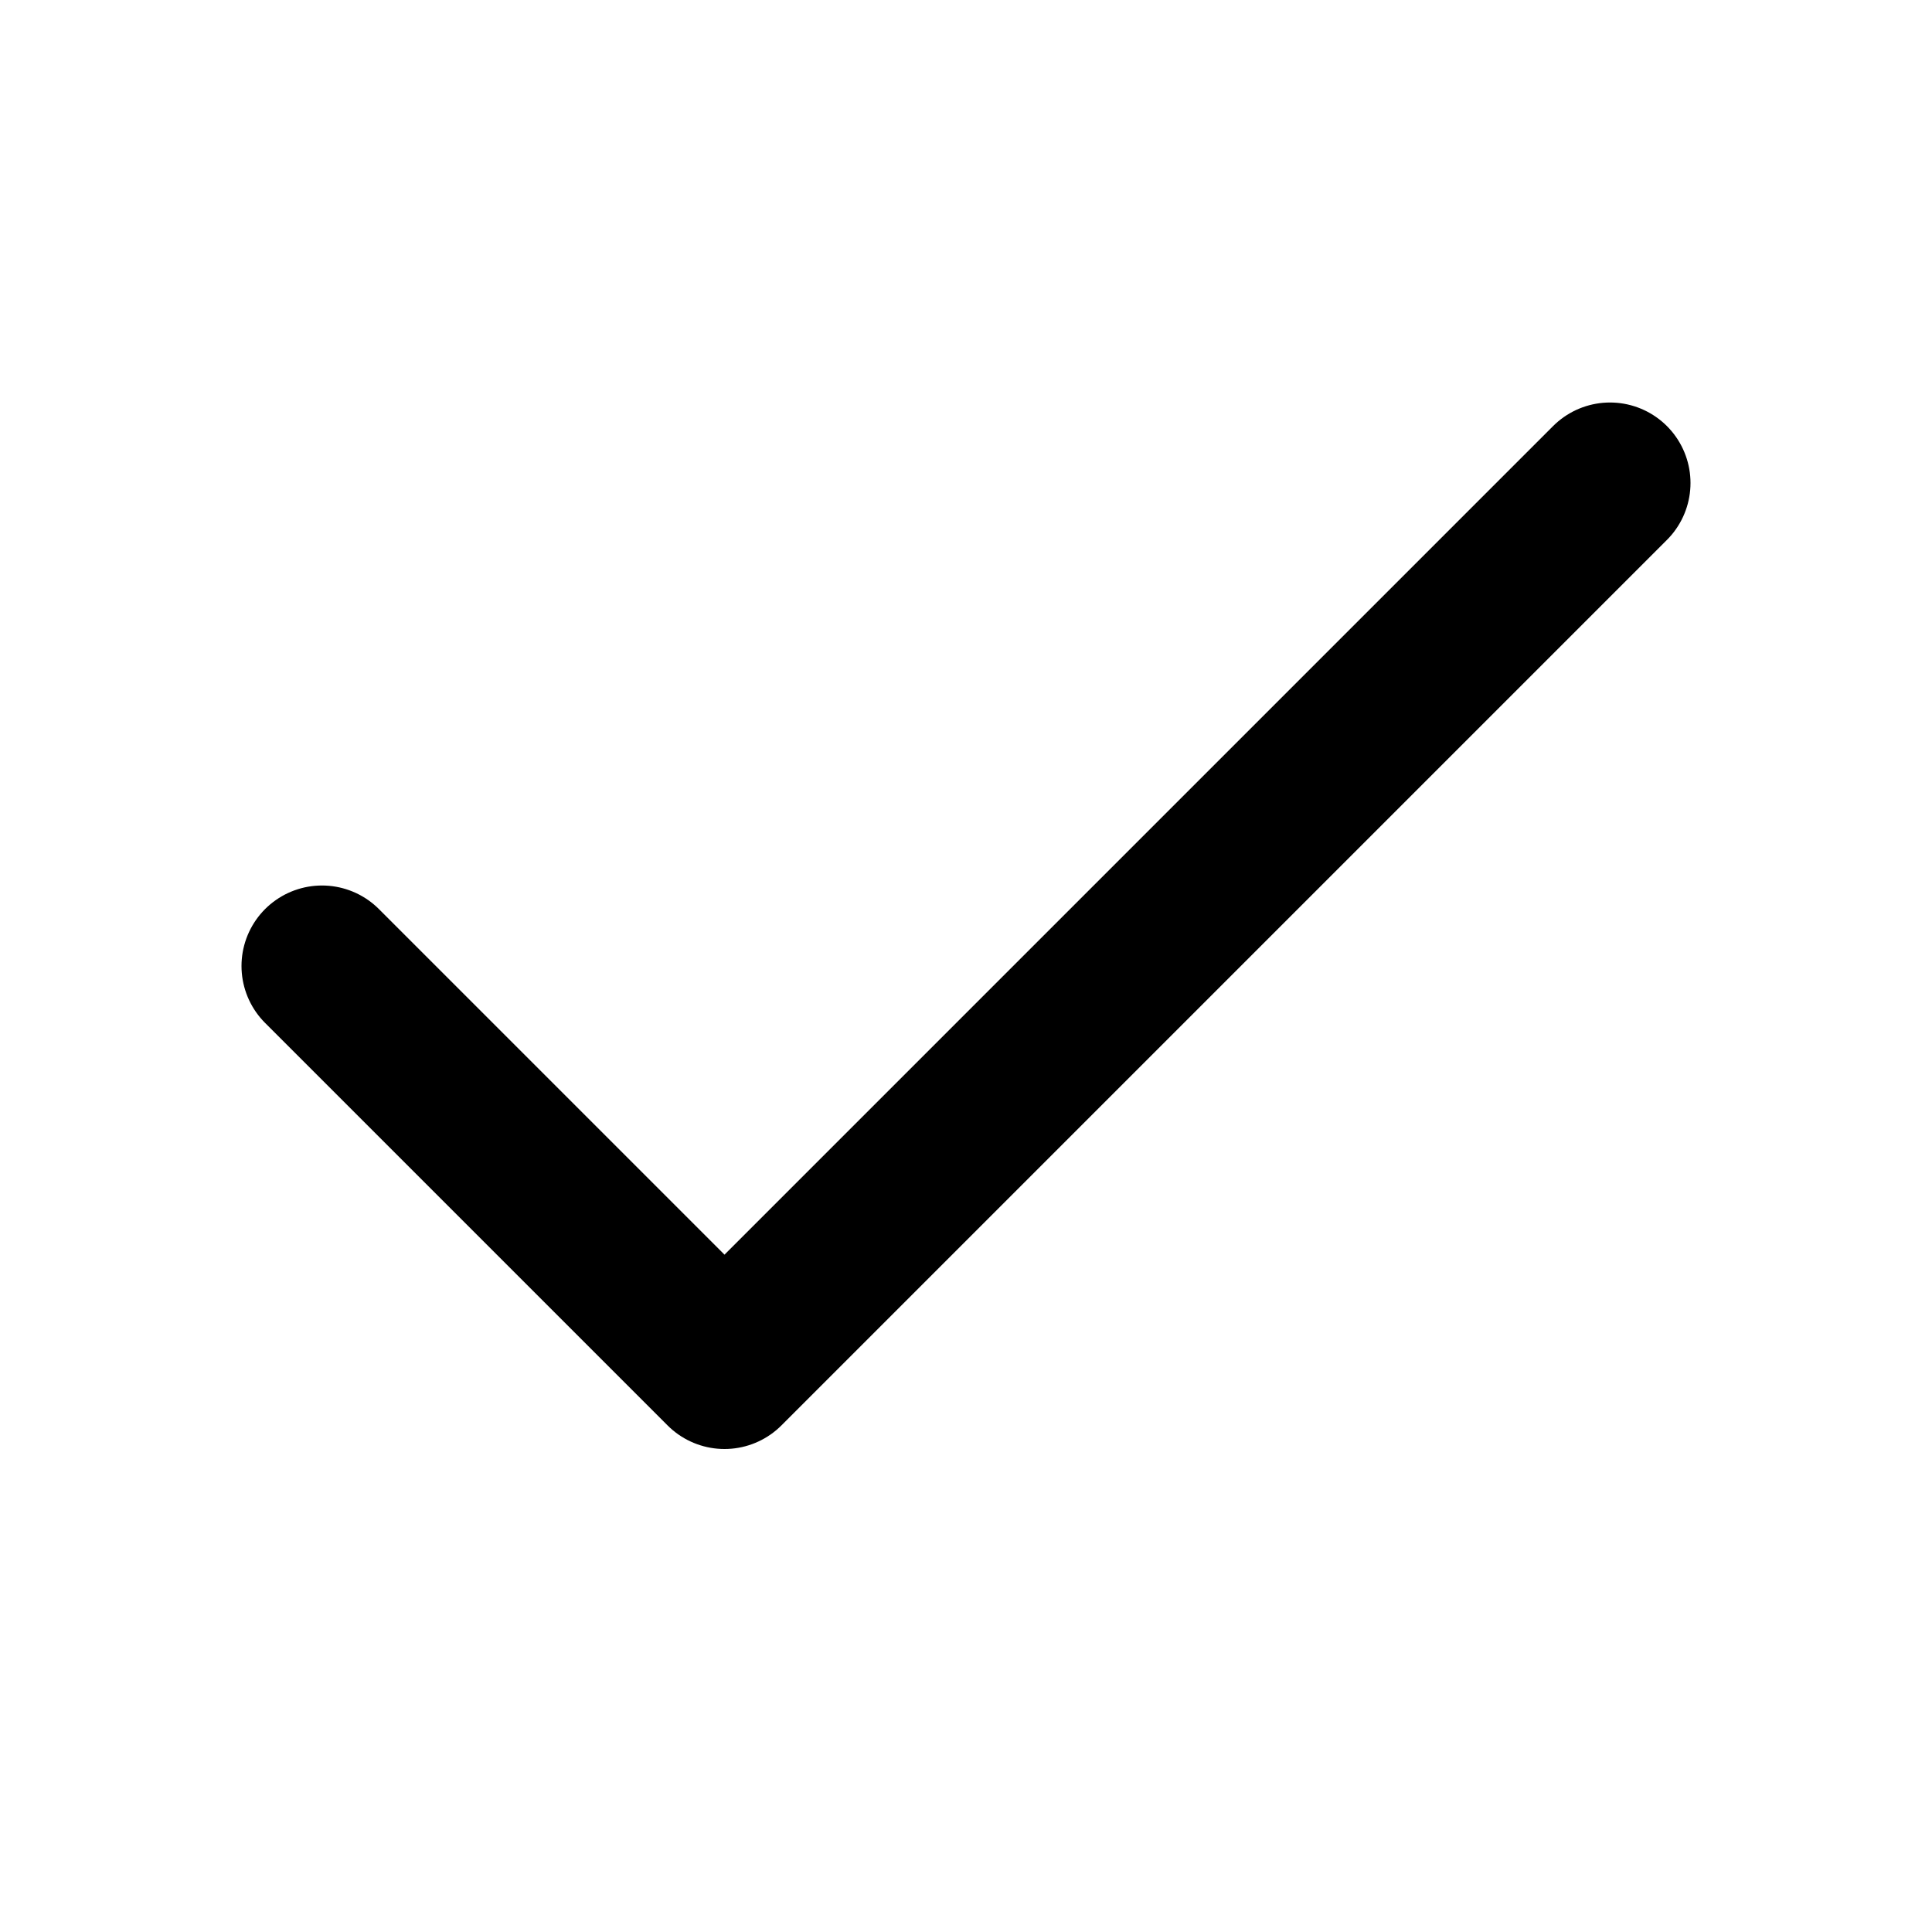 <svg width="24" height="24" stroke="currentColor" stroke-width="2" class="lucide-icon lucide lucide-check size-5 shrink-0  rounded-full bg-white p-[2px] text-black dark:text-white" xmlns="http://www.w3.org/2000/svg" viewBox="0 0 24 24" fill="none" stroke-linecap="round" stroke-linejoin="round"><path d="M20 6 9 17l-5-5"></path></svg>
